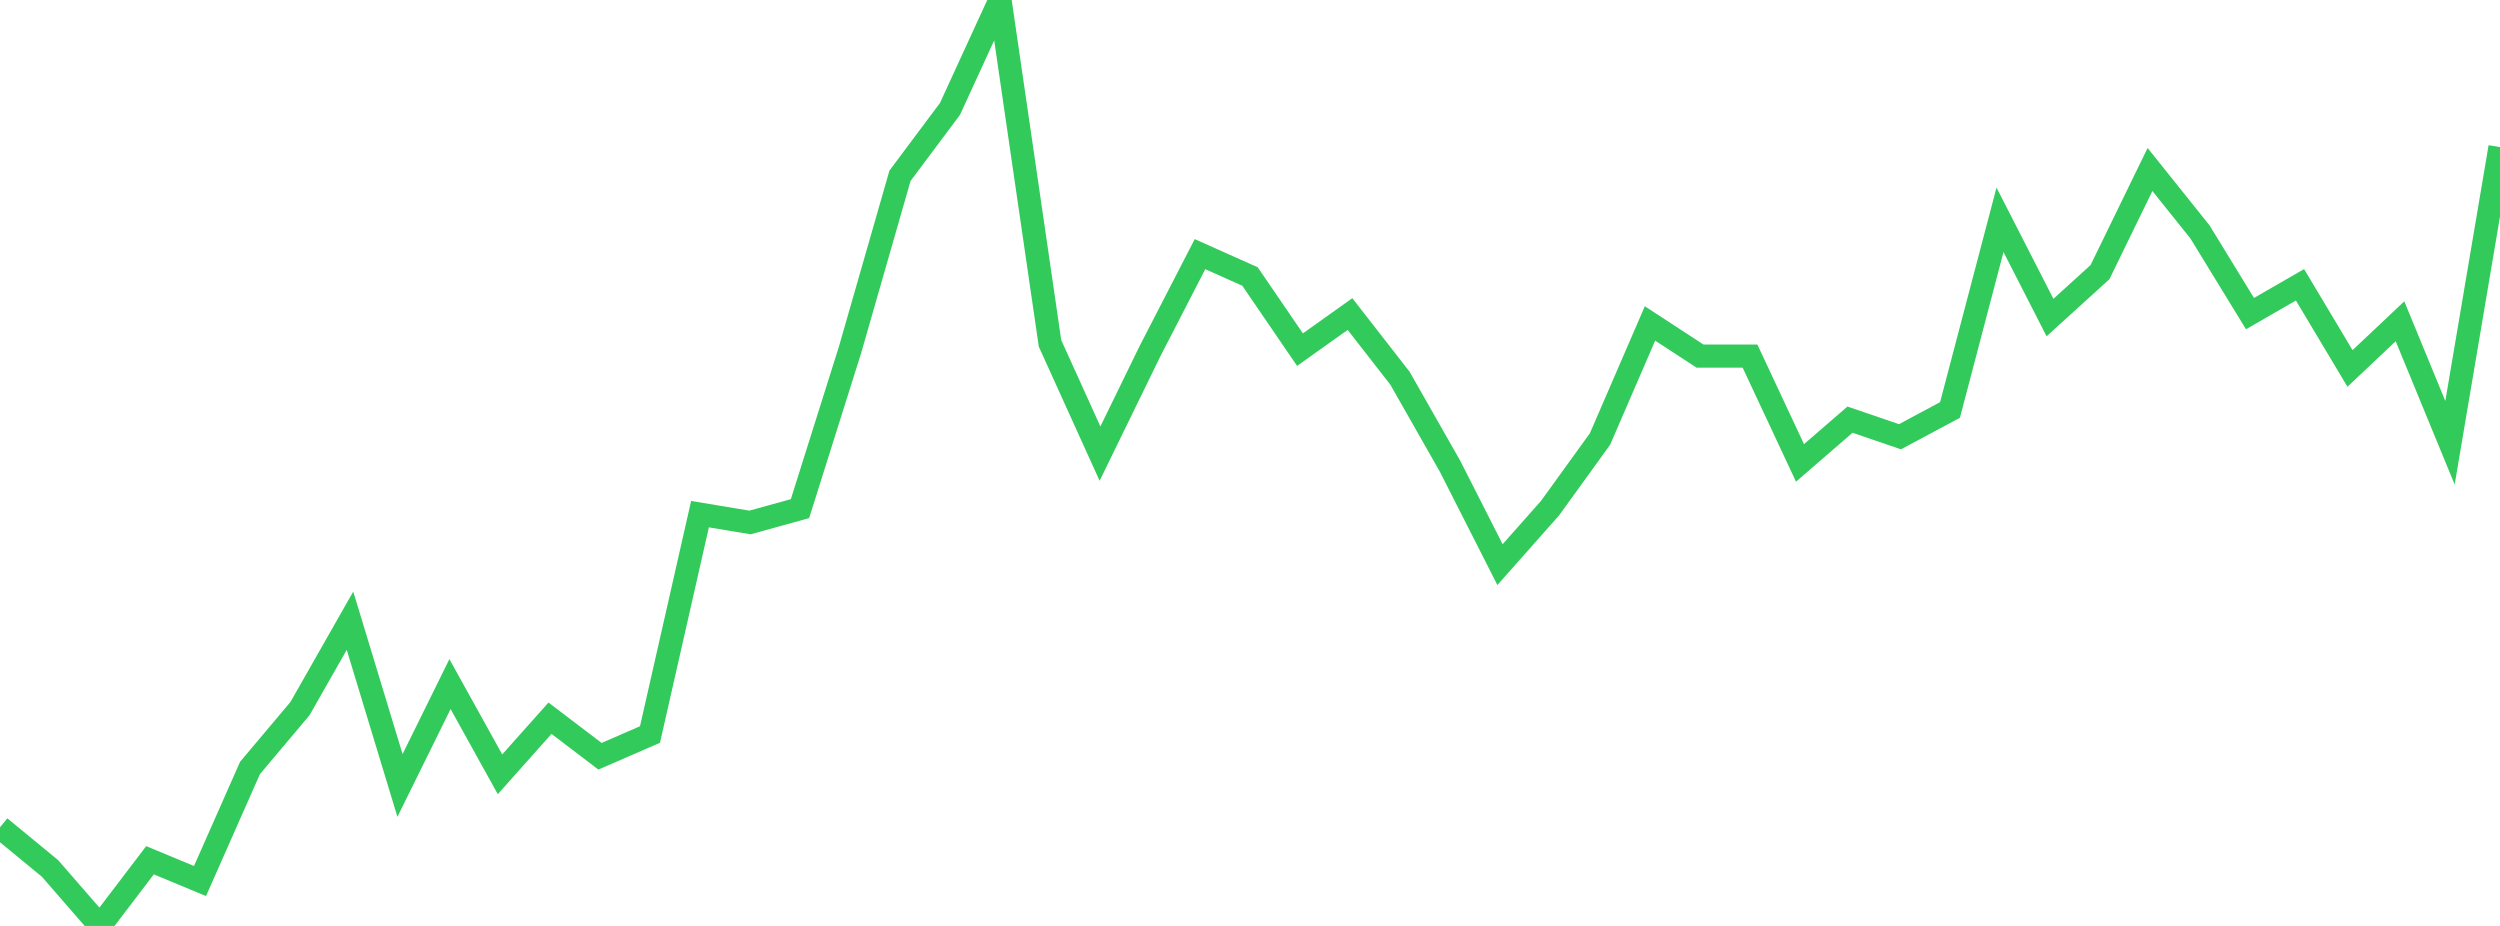 <?xml version="1.0" standalone="no"?>
<!DOCTYPE svg PUBLIC "-//W3C//DTD SVG 1.1//EN" "http://www.w3.org/Graphics/SVG/1.1/DTD/svg11.dtd">

<svg width="135" height="50" viewBox="0 0 135 50" preserveAspectRatio="none" 
  xmlns="http://www.w3.org/2000/svg"
  xmlns:xlink="http://www.w3.org/1999/xlink">


<polyline points="0.0, 44.673 2.7, 46.895 5.4, 50.0 8.1, 46.453 10.8, 47.576 13.5, 41.47 16.2, 38.264 18.9, 33.518 21.6, 42.415 24.3, 36.94 27.0, 41.812 29.7, 38.784 32.4, 40.838 35.1, 39.663 37.8, 27.764 40.5, 28.213 43.2, 27.466 45.9, 18.897 48.6, 9.492 51.3, 5.88 54.0, 0.0 56.7, 18.539 59.4, 24.496 62.1, 18.962 64.8, 13.724 67.5, 14.931 70.2, 18.881 72.9, 16.958 75.6, 20.426 78.3, 25.172 81.0, 30.49 83.7, 27.443 86.4, 23.707 89.1, 17.466 91.8, 19.229 94.5, 19.229 97.2, 24.997 99.9, 22.661 102.6, 23.584 105.3, 22.138 108.0, 11.87 110.7, 17.148 113.4, 14.695 116.1, 9.153 118.8, 12.526 121.5, 16.935 124.2, 15.379 126.9, 19.896 129.6, 17.349 132.3, 23.91 135.0, 7.944" fill="none" stroke="#32ca5b" stroke-width="1.25"/>

</svg>